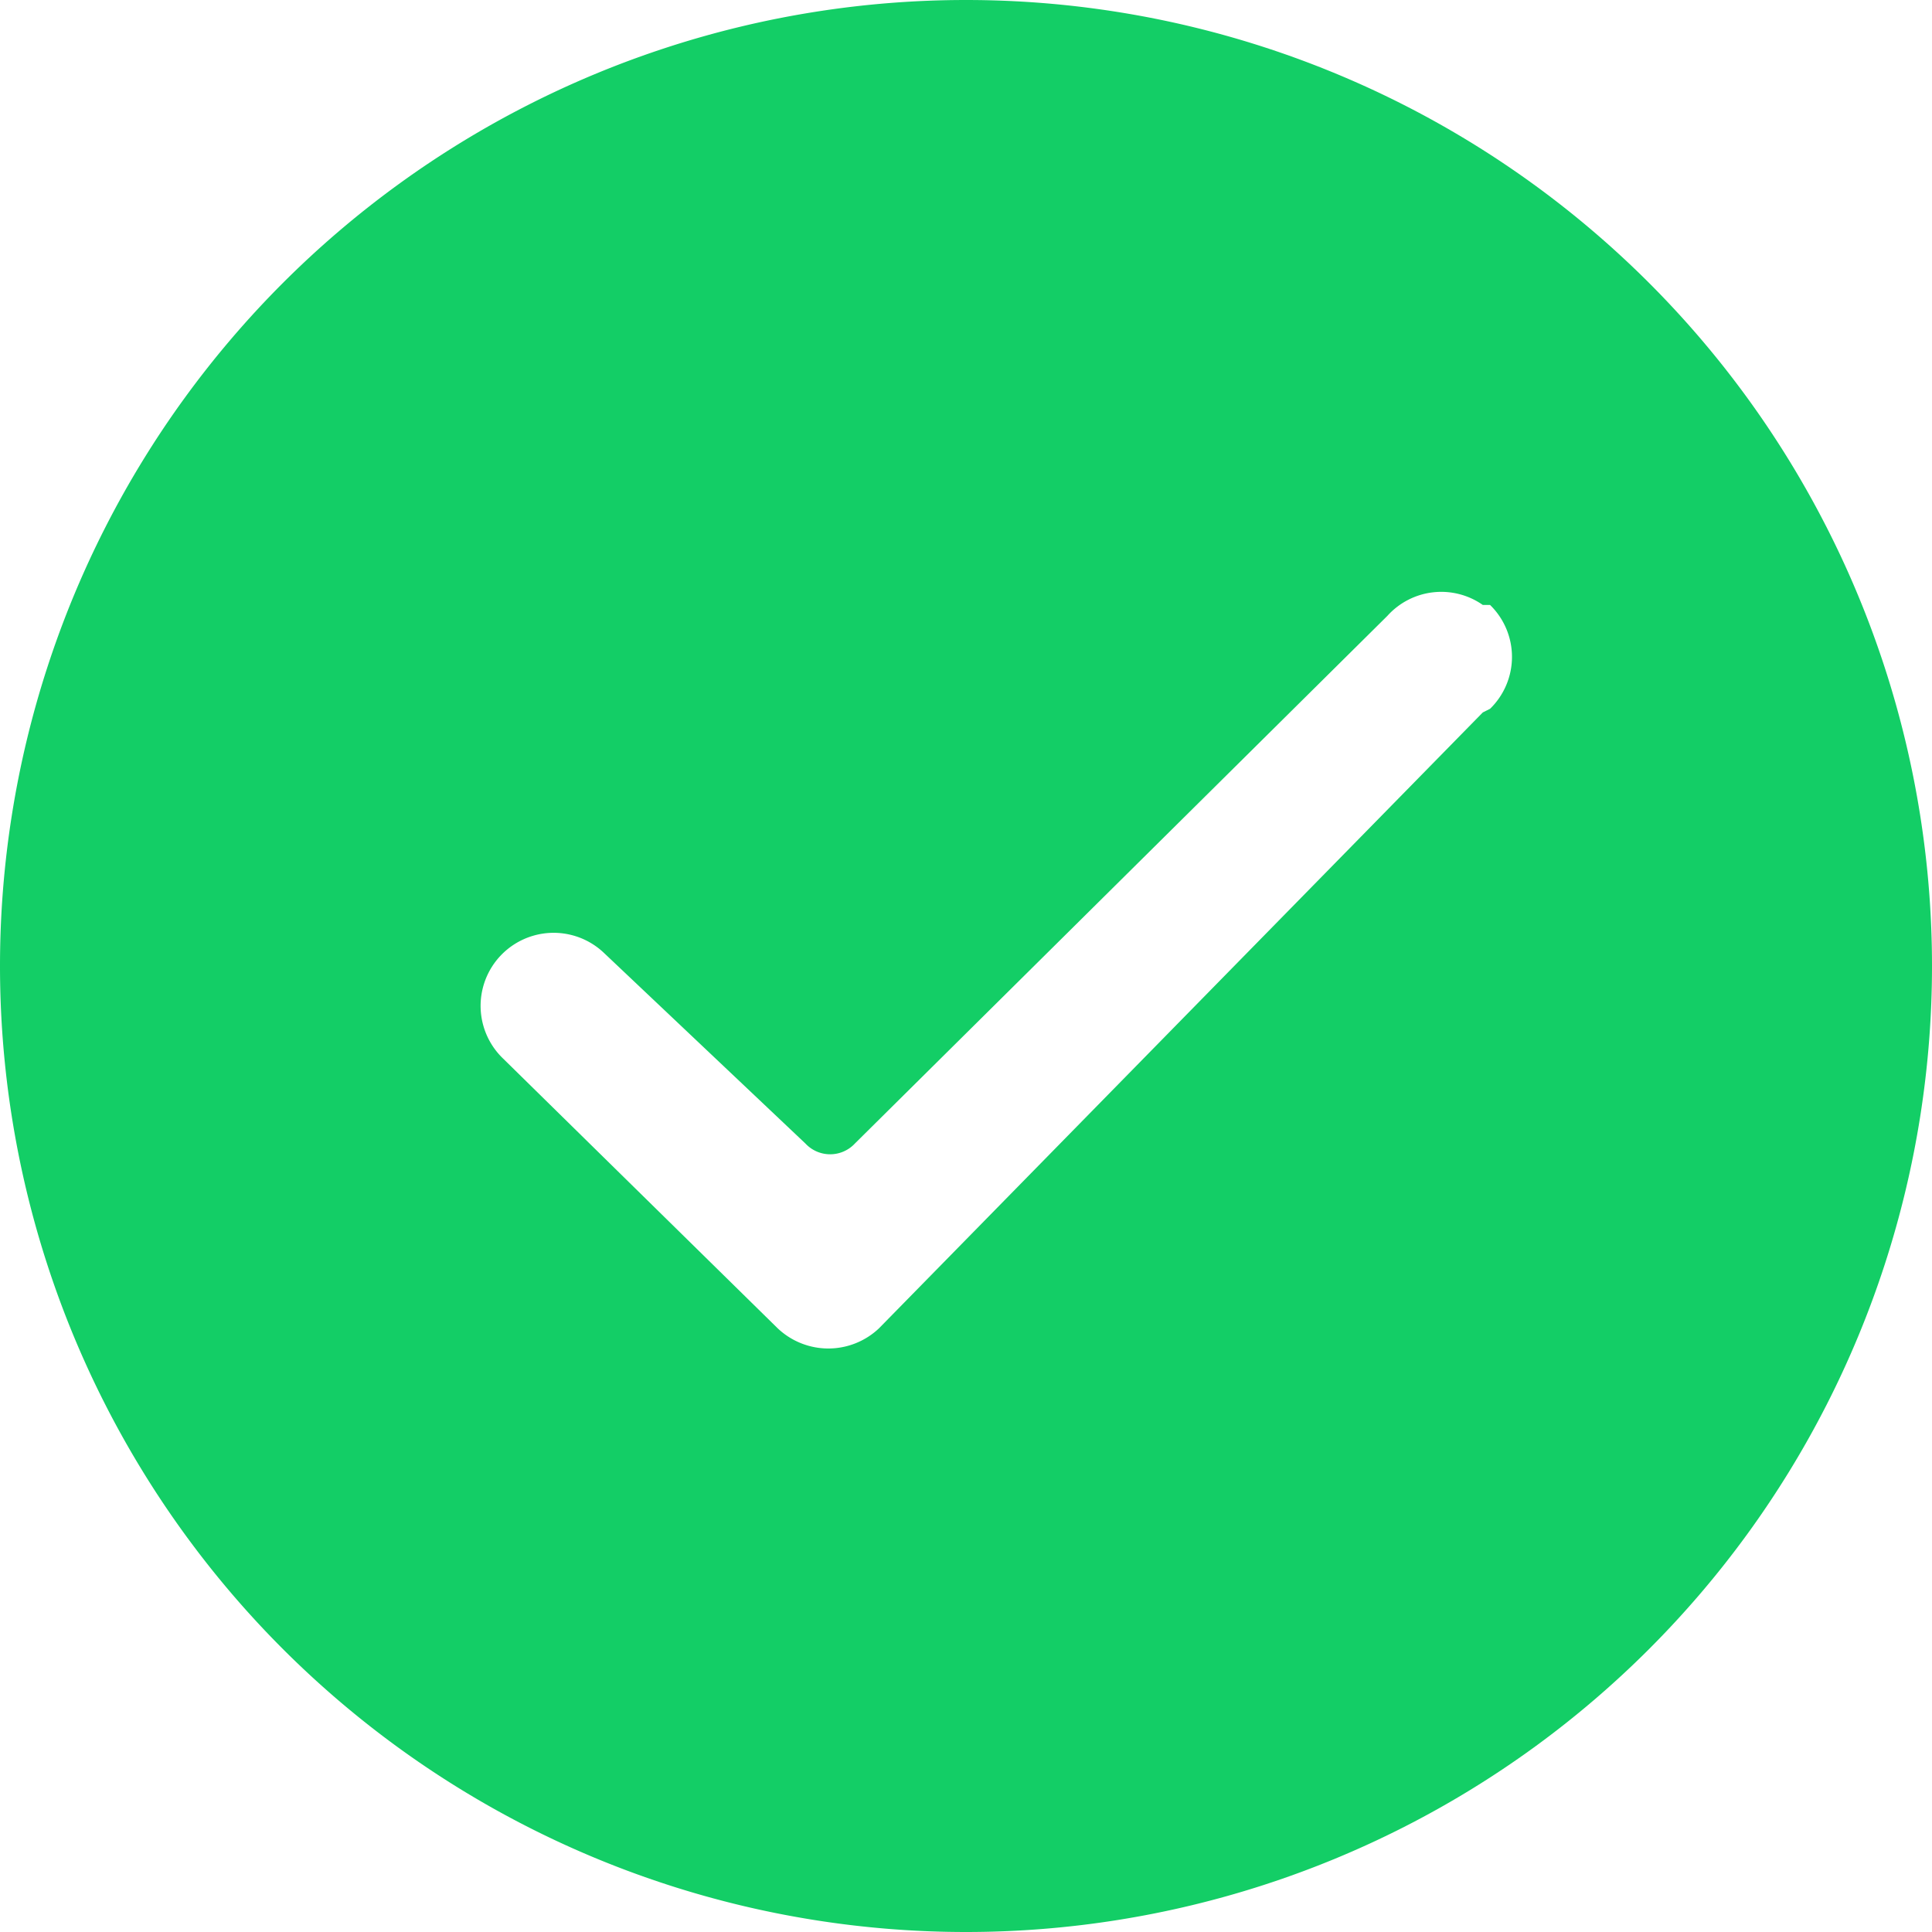 <svg height="200" viewBox="0 0 1024 1024" width="200" xmlns="http://www.w3.org/2000/svg"><path d="m512 0a512 512 0 1 1 0 1024 512 512 0 0 1 0-1024zm277.76 375.68a38.4 38.4 0 0 0 0-55.04h-3.84a38.4 38.4 0 0 0 -50.56 5.76l-282.24 279.68a17.92 17.92 0 0 1 -26.24 0l-106.88-101.12a38.4 38.4 0 1 0 -53.12 56.32l145.28 142.72a39.04 39.04 0 0 0 53.76 0l320-326.4z" fill="#13ce66"/></svg>